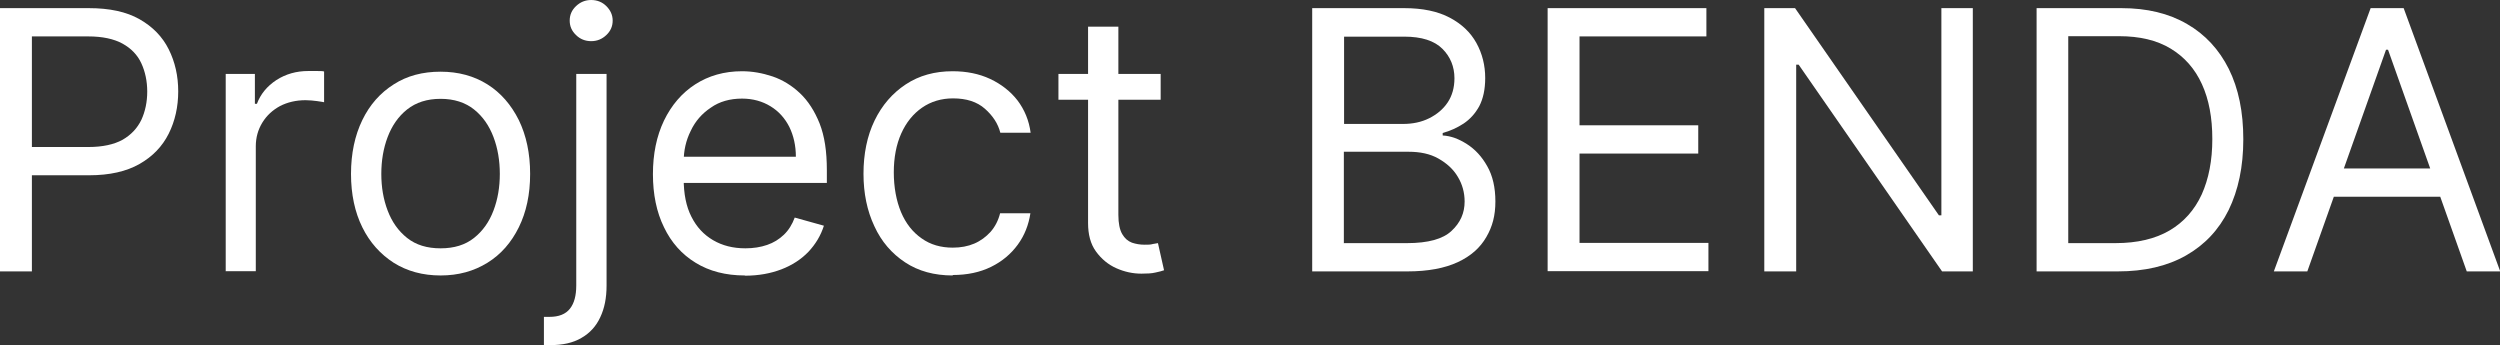 <?xml version="1.0" encoding="UTF-8"?>
<svg id="_文字" data-name="文字" xmlns="http://www.w3.org/2000/svg" viewBox="0 0 110.54 15.27">
  <rect x="0" y="0" width="110.54" height="15.27" fill="#333333" stroke="none"/>
  <defs>
    <style>
      .cls-1 {
        fill: #fff;
      }
    </style>
  </defs>
  <path class="cls-1" d="M0,12V.36h3.93c.91,0,1.66.16,2.24.49.58.33,1.01.77,1.29,1.33.28.56.42,1.18.42,1.86s-.14,1.31-.42,1.87-.71,1.01-1.29,1.34c-.58.33-1.32.5-2.23.5H1.14v-1.25h2.77c.62,0,1.13-.11,1.51-.32.38-.22.65-.51.83-.88.17-.37.26-.79.26-1.25s-.09-.88-.26-1.25c-.17-.37-.45-.66-.83-.87s-.89-.32-1.52-.32H1.41v10.39H0Z"/>
  <path class="cls-1" d="M9.98,12V3.27h1.29v1.32h.09c.16-.43.45-.78.86-1.05.42-.27.89-.4,1.41-.4.1,0,.22,0,.37,0s.26,0,.33.02v1.36s-.15-.03-.31-.05-.33-.04-.51-.04c-.42,0-.8.09-1.13.26-.33.18-.59.42-.78.73-.19.31-.29.66-.29,1.05v5.52h-1.34Z"/>
  <path class="cls-1" d="M19.48,12.18c-.79,0-1.48-.19-2.07-.56-.59-.38-1.06-.9-1.39-1.57-.33-.67-.5-1.46-.5-2.36s.17-1.7.5-2.38c.33-.68.79-1.2,1.39-1.58.59-.38,1.28-.56,2.07-.56s1.48.19,2.07.56,1.05.9,1.39,1.58c.33.68.5,1.47.5,2.38s-.17,1.69-.5,2.36c-.33.67-.79,1.2-1.39,1.57s-1.28.56-2.07.56ZM19.48,10.98c.6,0,1.09-.15,1.48-.46s.67-.71.86-1.21c.19-.5.28-1.04.28-1.62s-.09-1.13-.28-1.63c-.19-.5-.47-.91-.86-1.22s-.88-.47-1.48-.47-1.09.16-1.48.47c-.39.31-.67.72-.86,1.22-.19.5-.28,1.05-.28,1.63s.09,1.12.28,1.62.47.9.86,1.21c.39.31.88.46,1.48.46Z"/>
  <path class="cls-1" d="M25.48,3.27h1.34v9.36c0,.54-.09,1-.28,1.4-.18.39-.46.7-.83.91-.37.22-.83.32-1.39.32h-.27v-1.25h.25c.41,0,.71-.12.9-.36s.28-.58.28-1.03V3.27ZM26.14,1.82c-.26,0-.49-.09-.67-.27-.19-.18-.28-.39-.28-.64s.09-.46.28-.64.41-.27.67-.27.49.09.67.27.28.39.28.64-.09.46-.28.64c-.19.18-.41.27-.67.27Z"/>
  <path class="cls-1" d="M32.93,12.18c-.84,0-1.57-.19-2.17-.56-.61-.37-1.08-.9-1.4-1.57-.33-.67-.49-1.46-.49-2.35s.16-1.68.49-2.37c.33-.68.79-1.22,1.38-1.6s1.28-.58,2.07-.58c.45,0,.9.08,1.35.23.44.15.85.4,1.21.74.36.34.65.79.87,1.34.22.56.32,1.24.32,2.06v.57h-6.73v-1.16h5.36c0-.49-.1-.93-.29-1.32-.2-.39-.47-.69-.83-.91-.36-.22-.78-.34-1.26-.34-.53,0-1,.13-1.38.4-.39.26-.69.6-.89,1.03-.21.42-.31.87-.31,1.35v.77c0,.66.11,1.22.34,1.67.23.46.55.8.96,1.04.41.24.88.36,1.43.36.35,0,.67-.05.96-.15s.53-.25.74-.45c.21-.2.37-.46.48-.76l1.29.36c-.14.44-.37.82-.69,1.16-.32.33-.72.59-1.19.77-.47.18-1.01.28-1.6.28Z"/>
  <path class="cls-1" d="M42.13,12.18c-.82,0-1.52-.19-2.11-.58-.59-.39-1.05-.92-1.36-1.6-.32-.68-.48-1.45-.48-2.32s.16-1.67.49-2.35c.33-.68.79-1.21,1.38-1.6s1.28-.58,2.07-.58c.61,0,1.17.11,1.66.34s.9.55,1.21.95c.31.41.51.89.58,1.43h-1.34c-.1-.4-.33-.75-.68-1.06-.35-.31-.82-.46-1.41-.46-.52,0-.98.14-1.37.41-.39.27-.7.65-.92,1.14-.22.49-.33,1.07-.33,1.72s.11,1.26.32,1.76c.21.5.52.89.91,1.16.39.28.85.41,1.38.41.35,0,.67-.06.95-.18.28-.12.52-.3.72-.52.2-.23.34-.5.42-.82h1.34c-.08.52-.26.98-.56,1.39-.3.41-.69.74-1.18.98s-1.05.36-1.7.36Z"/>
  <path class="cls-1" d="M51.32,3.27v1.14h-4.52v-1.14h4.52ZM48.11,1.18h1.34v8.32c0,.38.06.66.17.85.11.19.25.31.43.38.18.06.36.09.56.09.15,0,.27,0,.36-.03.09-.02.17-.03.23-.04l.27,1.2c-.09.03-.22.07-.38.1-.16.04-.37.05-.62.05-.38,0-.75-.08-1.11-.24-.36-.16-.66-.41-.9-.74-.24-.33-.35-.75-.35-1.26V1.18Z"/>
  <path class="cls-1" d="M58.02,12V.36h4.07c.81,0,1.48.14,2.01.42.53.28.92.65,1.18,1.12s.39.99.39,1.55c0,.5-.09.91-.26,1.24-.18.33-.41.58-.69.77-.29.19-.6.33-.93.42v.11c.36.02.71.15,1.07.38.36.23.66.55.9.98.24.42.36.94.36,1.56s-.13,1.11-.4,1.57c-.27.47-.68.84-1.26,1.11s-1.32.41-2.23.41h-4.2ZM59.43,5.48h2.61c.42,0,.81-.08,1.15-.25s.62-.4.82-.7c.2-.3.3-.66.3-1.07,0-.51-.18-.95-.53-1.3-.36-.36-.92-.54-1.69-.54h-2.66v3.86ZM59.43,10.75h2.79c.92,0,1.58-.18,1.96-.54.39-.36.58-.79.58-1.3,0-.39-.1-.76-.3-1.09-.2-.34-.49-.6-.86-.81s-.81-.3-1.32-.3h-2.86v4.05Z"/>
  <path class="cls-1" d="M68.43,12V.36h7.02v1.25h-5.61v3.93h5.25v1.25h-5.25v3.95h5.7v1.25h-7.11Z"/>
  <path class="cls-1" d="M87.23.36v11.64h-1.36l-6.34-9.14h-.11v9.14h-1.41V.36h1.36l6.36,9.16h.11V.36h1.39Z"/>
  <path class="cls-1" d="M93.64,12h-3.59V.36h3.75c1.13,0,2.09.23,2.9.7.8.46,1.42,1.13,1.85,1.99.43.87.64,1.9.64,3.11s-.22,2.25-.65,3.13c-.43.87-1.06,1.54-1.89,2.01-.83.47-1.83.7-3.01.7ZM91.45,10.75h2.09c.96,0,1.76-.19,2.39-.56.63-.37,1.1-.9,1.42-1.59.31-.69.47-1.5.47-2.45s-.15-1.75-.46-2.43-.77-1.2-1.38-1.57c-.61-.37-1.37-.55-2.28-.55h-2.25v9.14Z"/>
  <path class="cls-1" d="M102.02,12h-1.48L104.82.36h1.46l4.27,11.64h-1.48l-3.48-9.8h-.09l-3.48,9.8ZM102.57,7.45h5.96v1.25h-5.96v-1.25Z"/>
</svg>